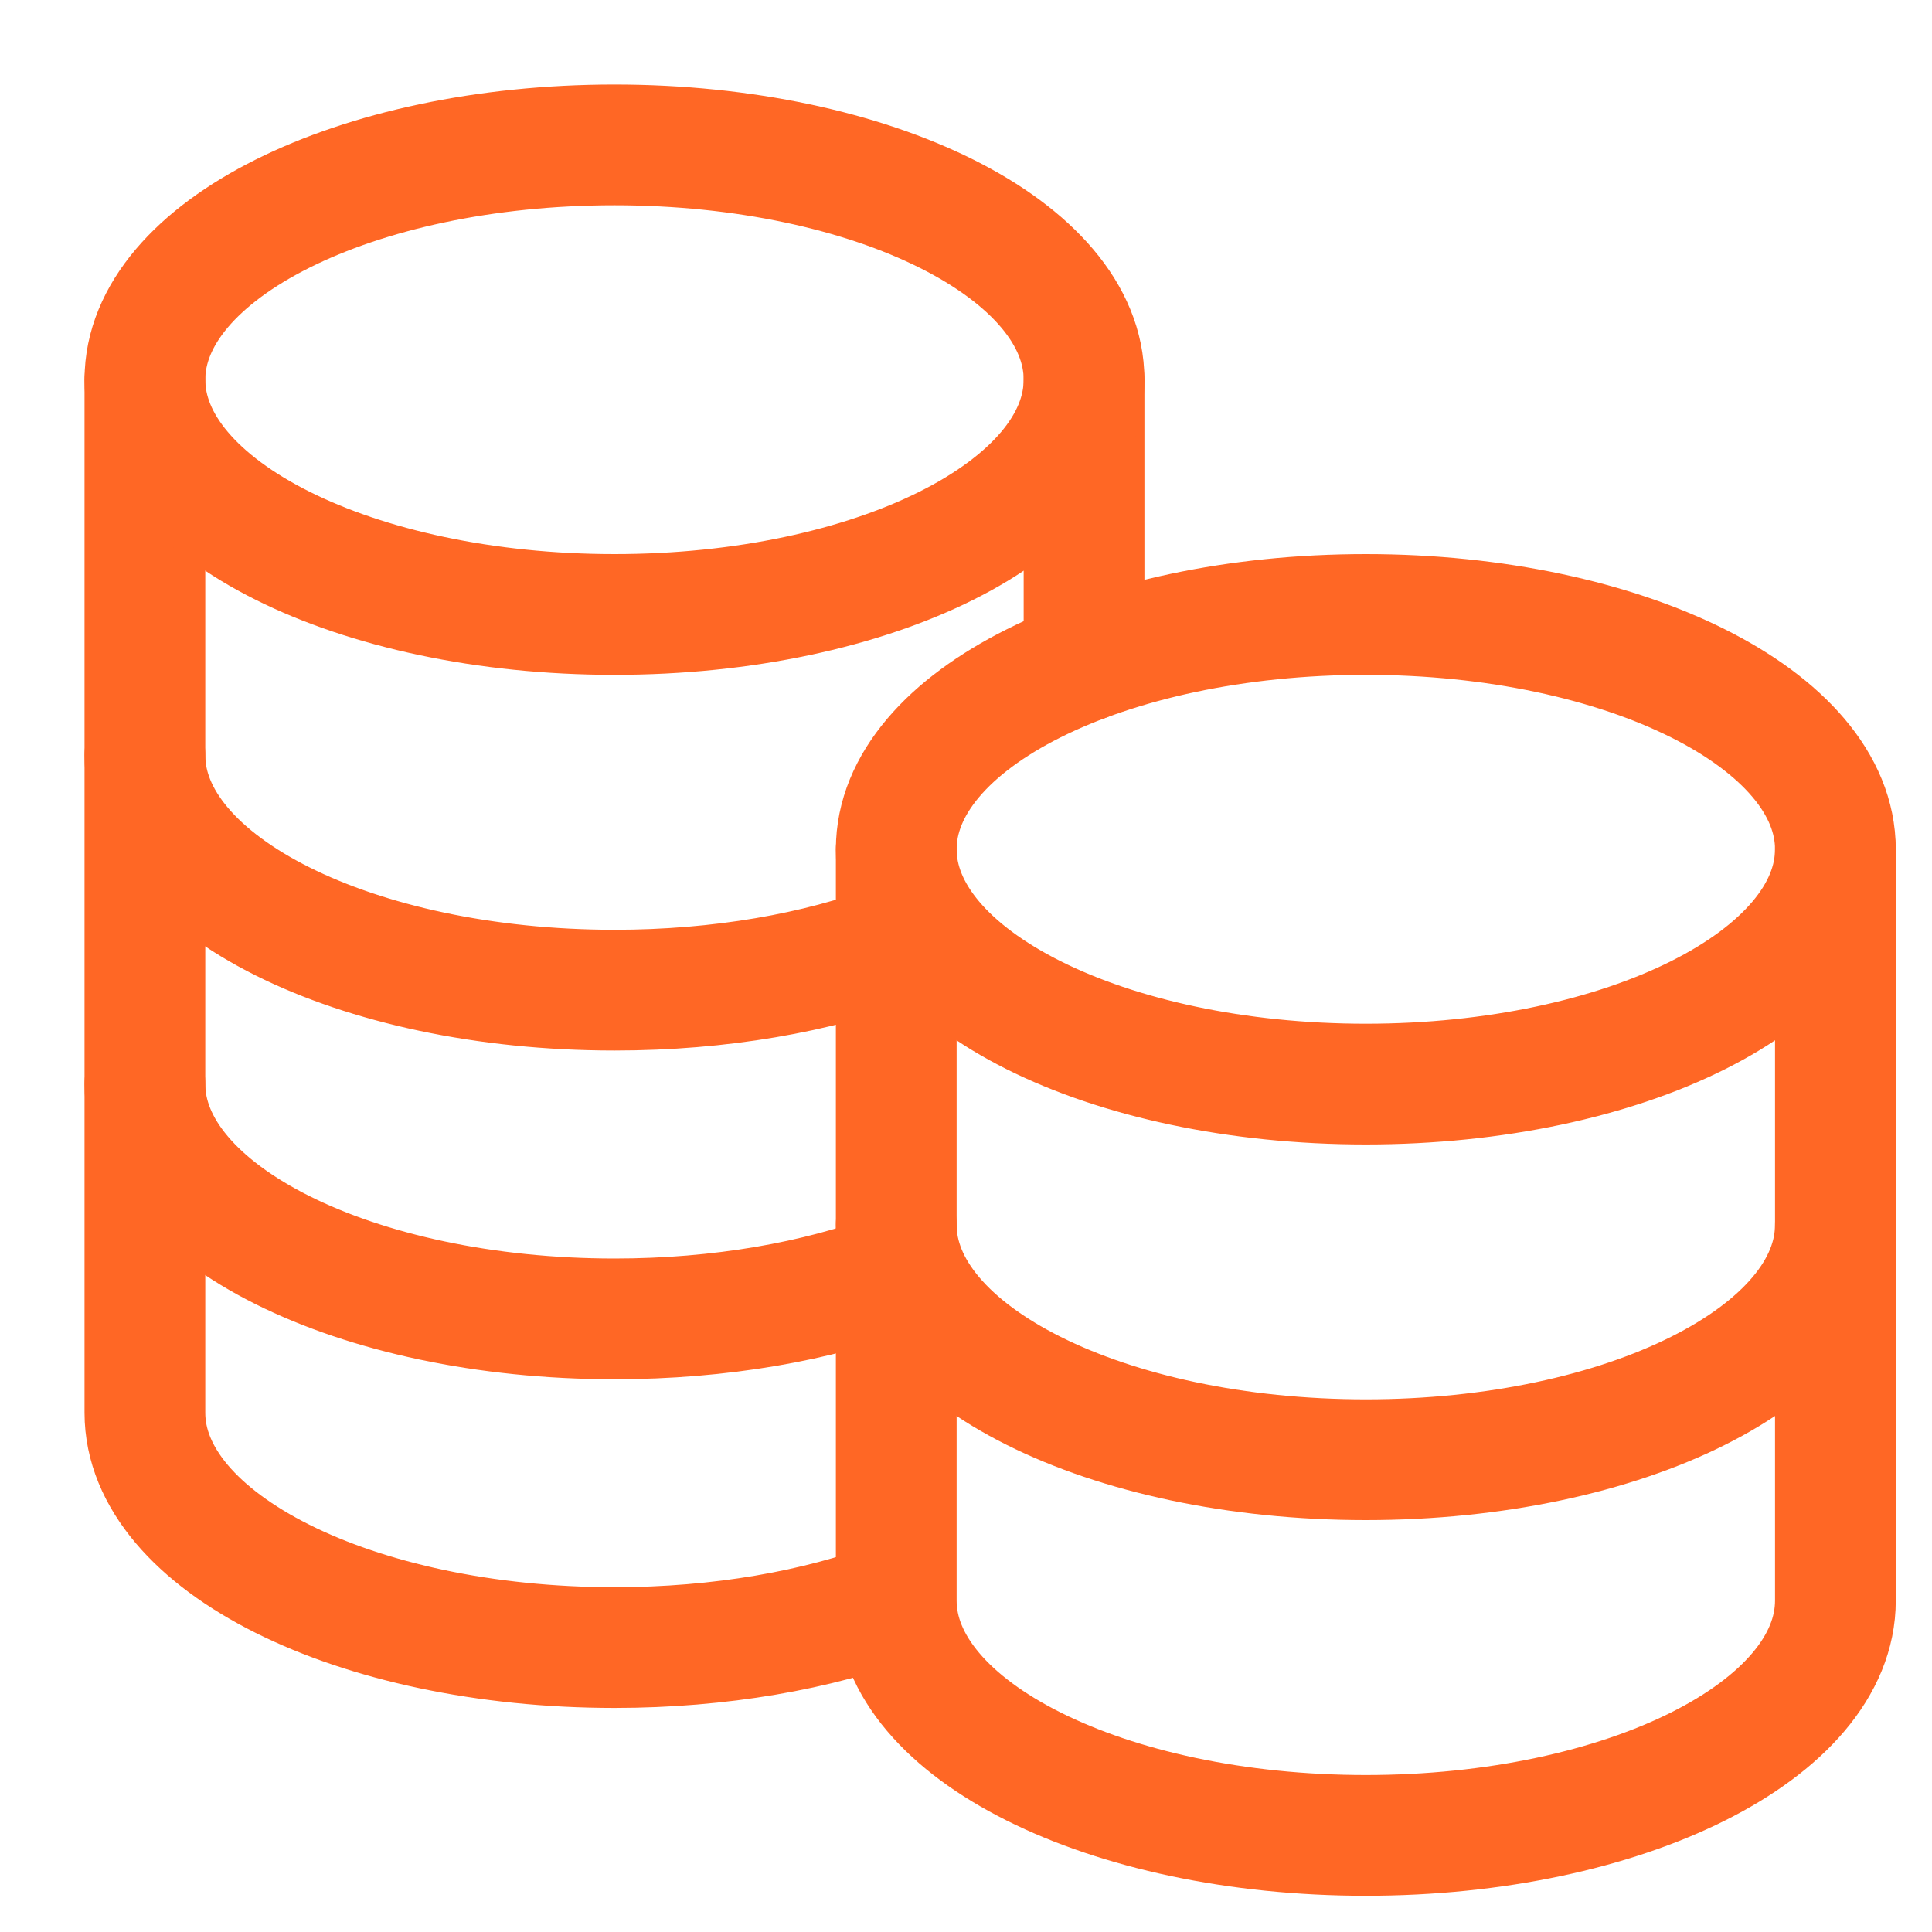 <?xml version="1.0" encoding="UTF-8"?> <svg xmlns="http://www.w3.org/2000/svg" width="40" height="40" viewBox="0 0 40 40" fill="none"><path d="M18.556 25.361C18.556 28.044 22.909 30.222 28.278 30.222C33.646 30.222 38 28.044 38 25.361M3 15.639C3 18.322 7.354 20.5 12.722 20.5C14.912 20.5 16.932 20.138 18.556 19.528M3 22.445C3 25.128 7.354 27.306 12.722 27.306C14.912 27.306 16.93 26.944 18.556 26.333M28.278 22.445C22.909 22.445 18.556 20.267 18.556 17.583C18.556 14.9 22.909 12.722 28.278 12.722C33.646 12.722 38 14.9 38 17.583C38 20.267 33.646 22.445 28.278 22.445Z" stroke="#FF6725" stroke-width="2.5" stroke-linecap="round" stroke-linejoin="round"></path><path d="M3 7.861V29.25C3 31.933 7.354 34.111 12.722 34.111C14.912 34.111 16.93 33.749 18.556 33.139M18.556 33.139V17.583M18.556 33.139C18.556 35.822 22.909 38 28.278 38C33.646 38 38 35.822 38 33.139V17.583M22.444 13.694V7.861" stroke="#FF6725" stroke-width="2.5" stroke-linecap="round" stroke-linejoin="round"></path><path d="M12.722 12.722C7.354 12.722 3 10.544 3 7.861C3 5.178 7.354 3 12.722 3C18.091 3 22.444 5.178 22.444 7.861C22.444 10.544 18.091 12.722 12.722 12.722Z" stroke="#FF6725" stroke-width="2.5" stroke-linecap="round" stroke-linejoin="round"></path></svg> 